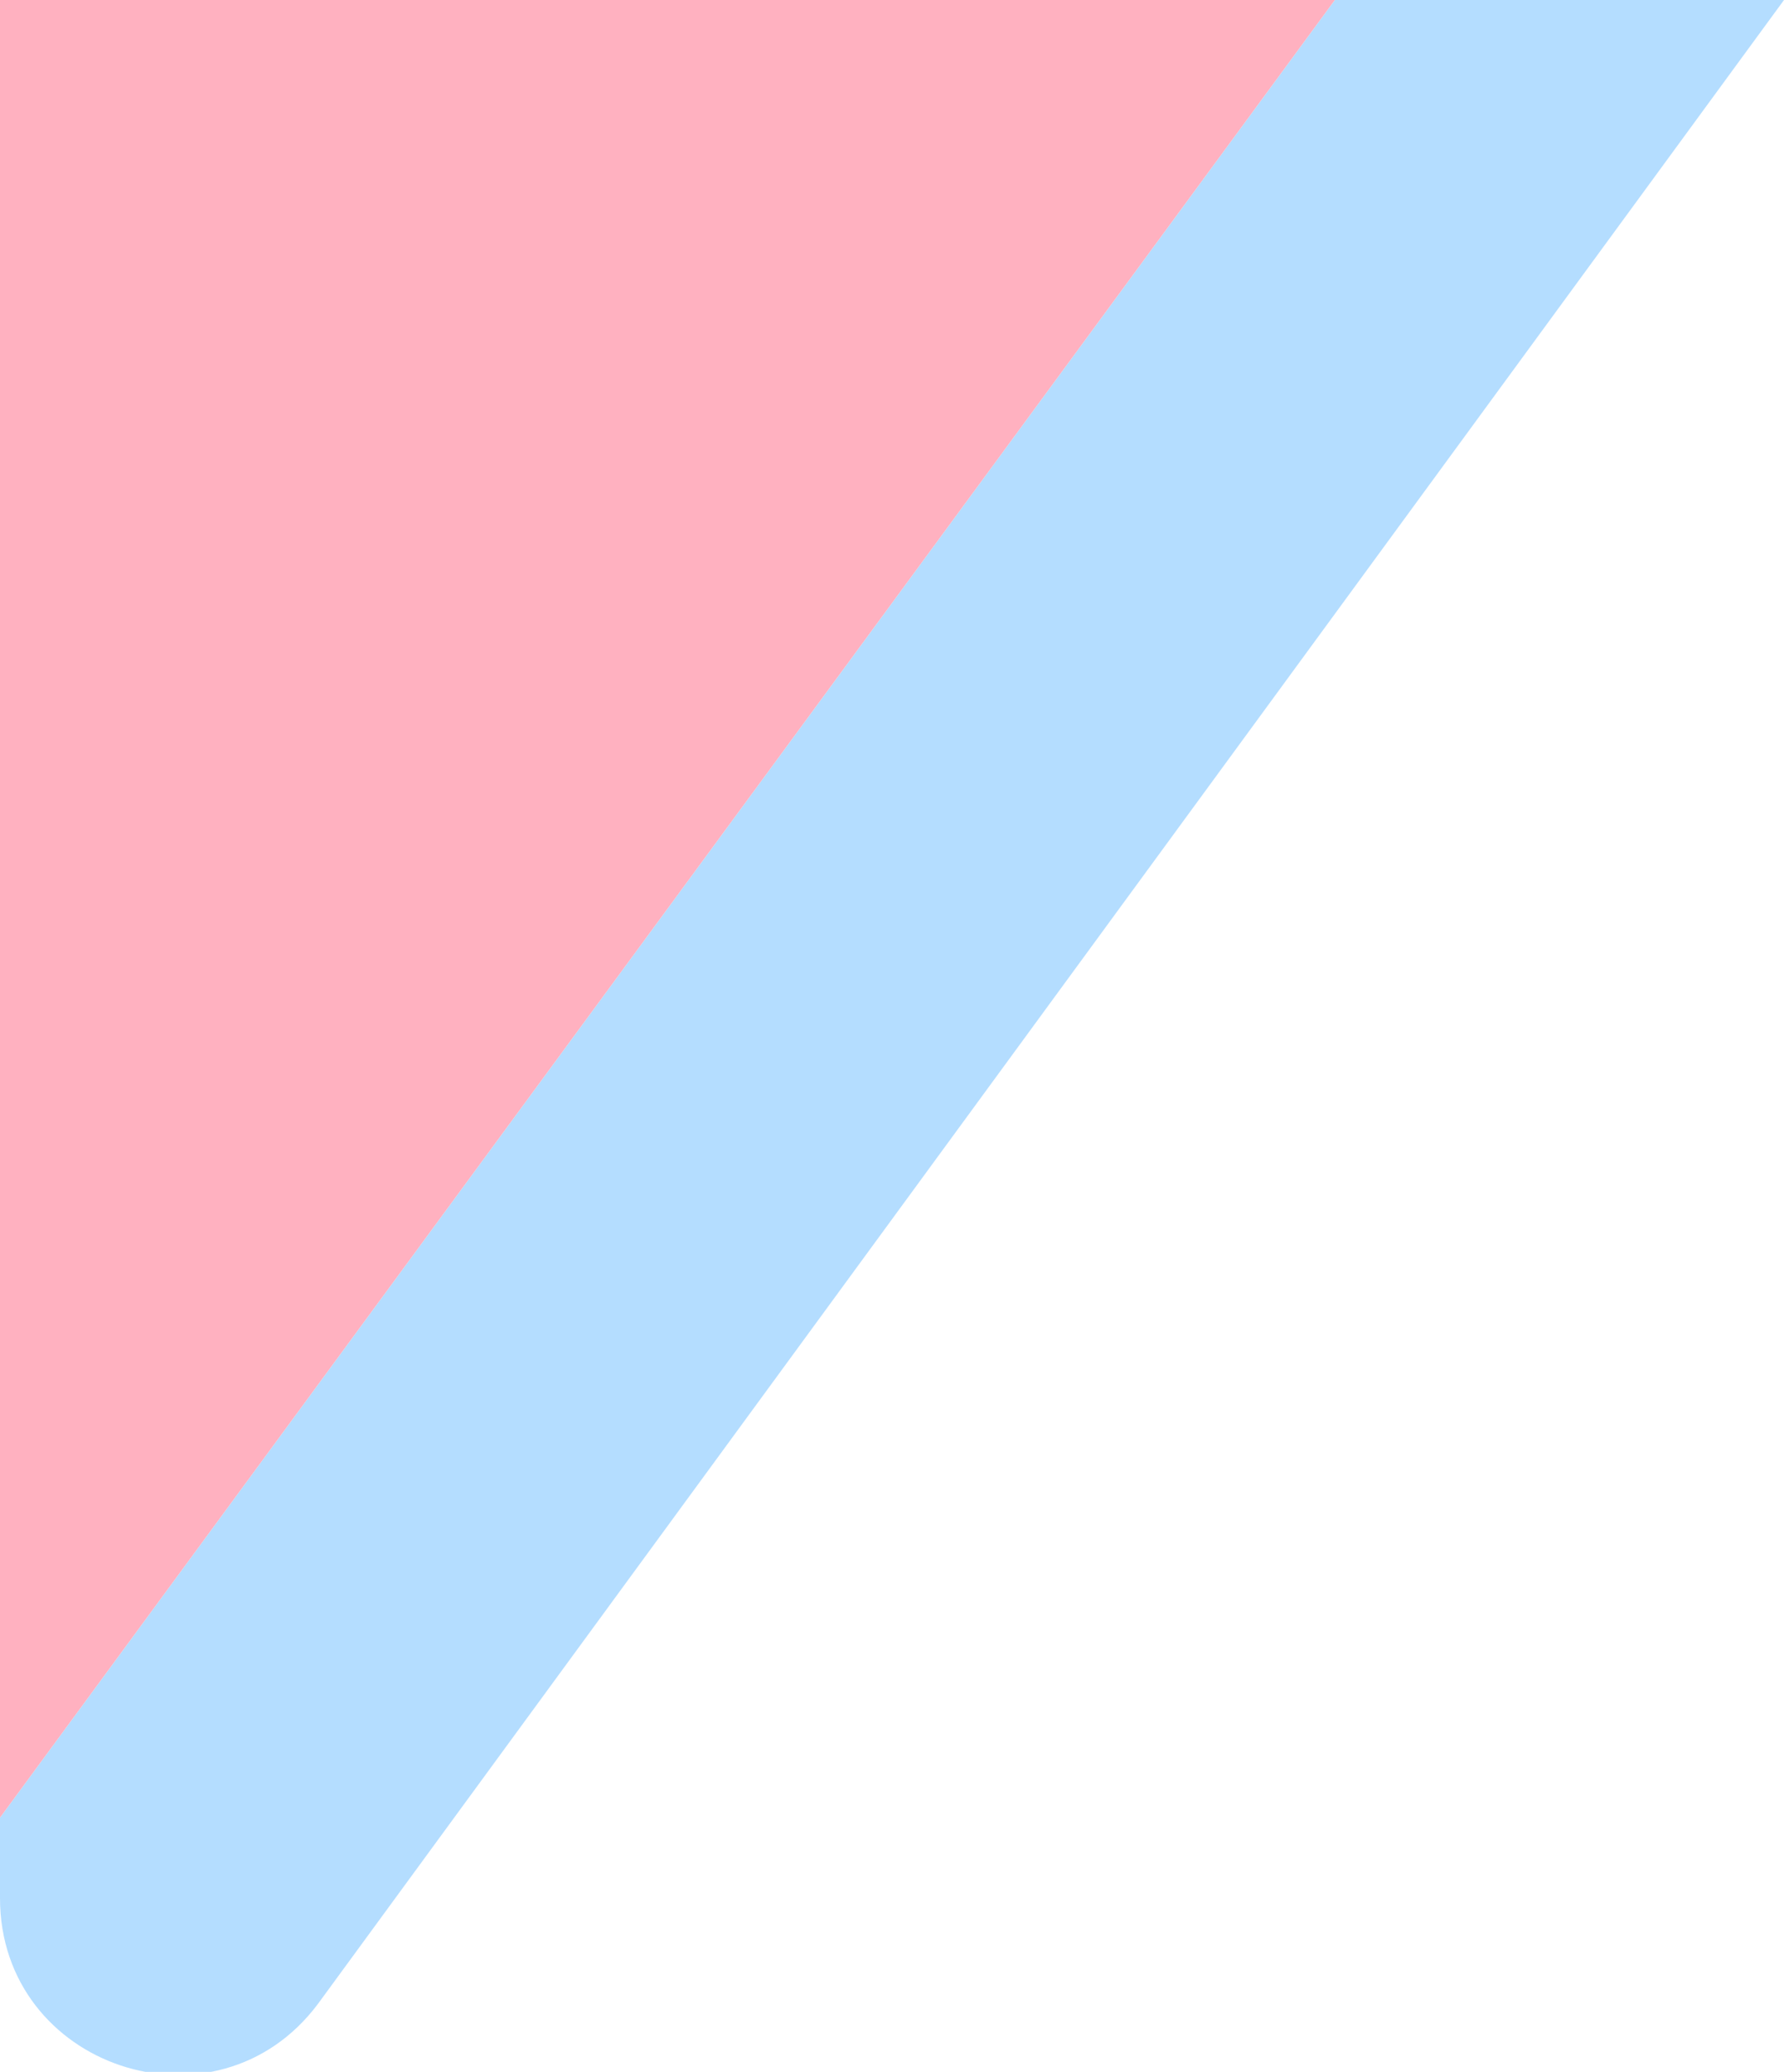   <svg xmlns="http://www.w3.org/2000/svg" x="0px" y="0px" viewBox="0 0 42.1 48.9" style="vertical-align: middle; max-width: 100%;" width="100%">
   <path d="M42.1,0L7.5,47.3C5.1,50.5,0,48.8,0,44.8v-1.9L31.5,0H42.1z" fill="rgb(180,221,255)">
   </path>
   <polygon points="31.5,0 0,42.9 0,0" fill="rgb(255,177,192)">
   </polygon>
  </svg>
